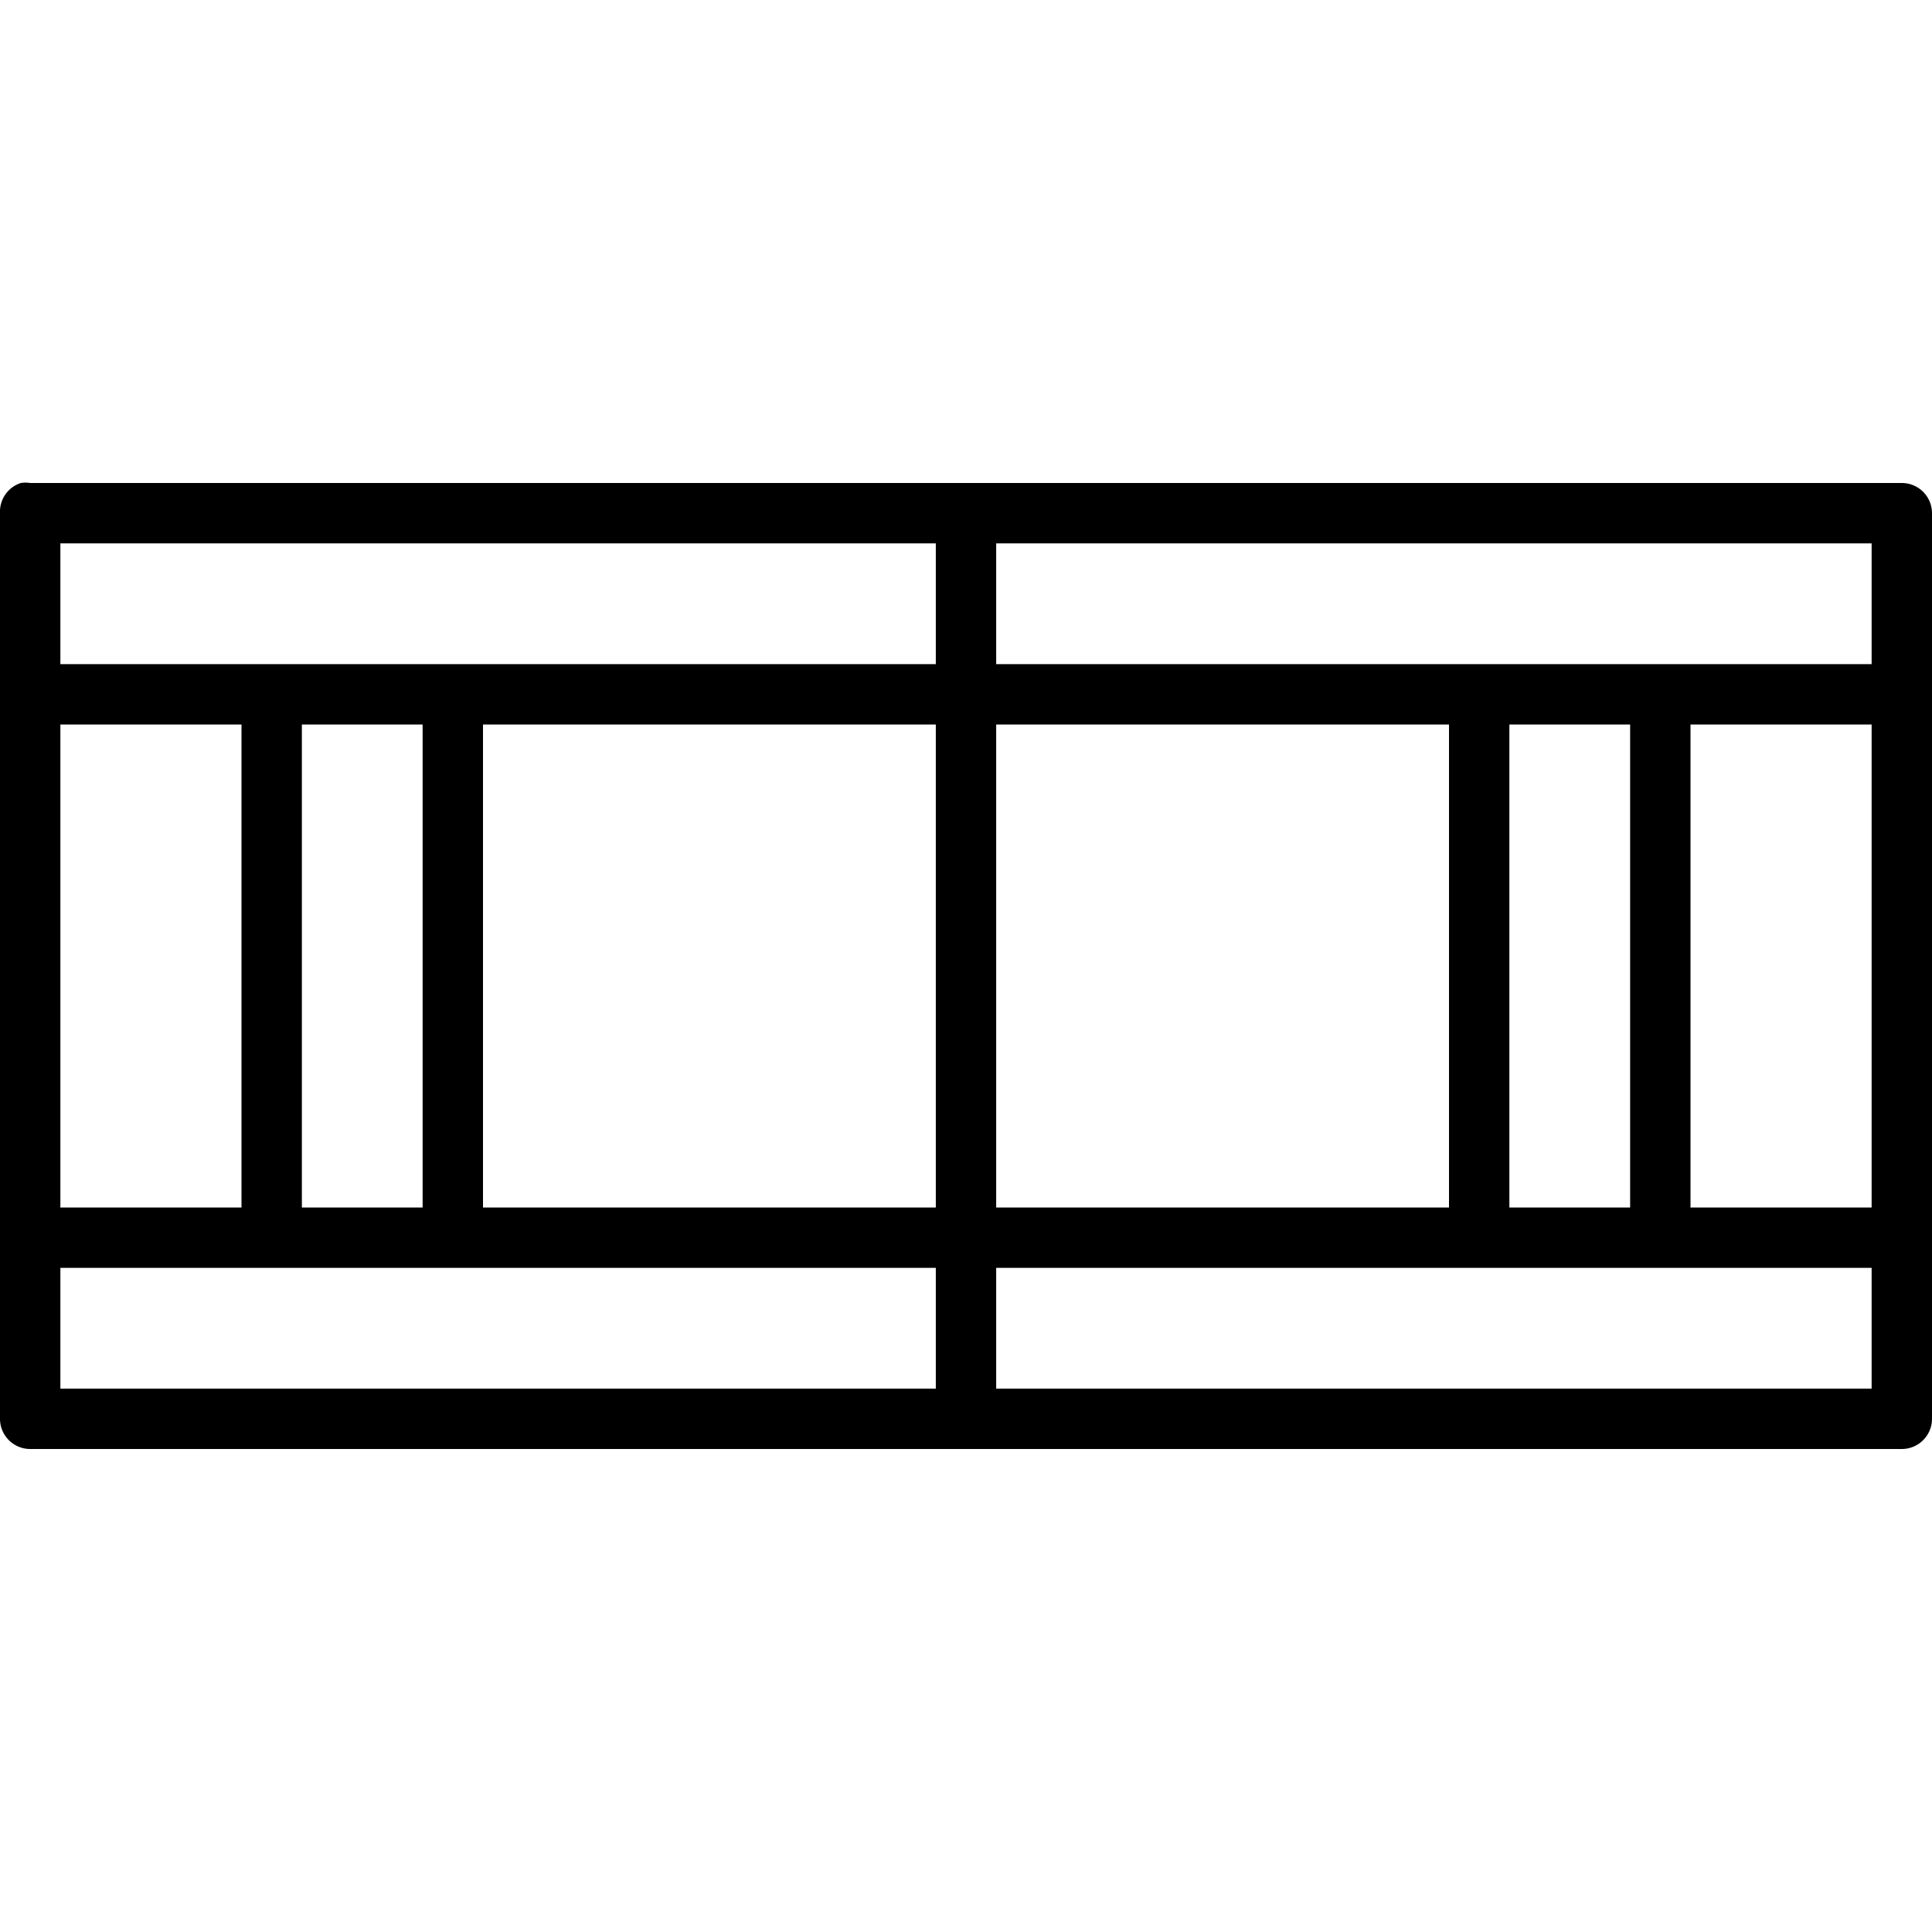 <?xml version="1.0" ?><svg height="32" id="svg4917" version="1.1" width="32" xmlns="http://www.w3.org/2000/svg" xmlns:cc="http://creativecommons.org/ns#" xmlns:dc="http://purl.org/dc/elements/1.1/" xmlns:inkscape="http://www.inkscape.org/namespaces/inkscape" xmlns:rdf="http://www.w3.org/1999/02/22-rdf-syntax-ns#" xmlns:sodipodi="http://sodipodi.sourceforge.net/DTD/sodipodi-0.dtd" xmlns:svg="http://www.w3.org/2000/svg"><defs id="defs4919"/><g id="layer1" transform="translate(0,-1020.362)"><path d="M 0.344 8 A 0.5 0.5 0 0 0 0 8.5 L 0 23.5 A 0.5 0.5 0 0 0 0.5 24 L 31.5 24 A 0.5 0.5 0 0 0 32 23.5 L 32 8.5 A 0.5 0.5 0 0 0 31.5 8 L 0.5 8 A 0.5 0.5 0 0 0 0.344 8 z M 1 9 L 15.5 9 L 15.5 11 L 1 11 L 1 9 z M 16.5 9 L 31 9 L 31 11 L 16.5 11 L 16.5 9 z M 1 12 L 4 12 L 4 20 L 1 20 L 1 12 z M 5 12 L 7 12 L 7 20 L 5 20 L 5 12 z M 8 12 L 15.5 12 L 15.5 20 L 8 20 L 8 12 z M 16.5 12 L 24 12 L 24 20 L 16.5 20 L 16.5 12 z M 25 12 L 27 12 L 27 20 L 25 20 L 25 12 z M 28 12 L 31 12 L 31 20 L 28 20 L 28 12 z M 1 21 L 15.5 21 L 15.5 23 L 1 23 L 1 21 z M 16.5 21 L 31 21 L 31 23 L 16.5 23 L 16.5 21 z " id="rect4419" style="font-size:medium;font-style:normal;font-variant:normal;font-weight:normal;font-stretch:normal;text-indent:0;text-align:start;text-decoration:none;line-height:normal;letter-spacing:normal;word-spacing:normal;text-transform:none;direction:ltr;block-progression:tb;writing-mode:lr-tb;text-anchor:start;baseline-shift:baseline;color:#000000;fill:#000000;fill-opacity:1;stroke:none;stroke-width:1;marker:none;visibility:visible;display:inline;overflow:visible;enable-background:accumulate;font-family:Sans;-inkscape-font-specification:Sans" transform="translate(0,1020.362)"/></g></svg>